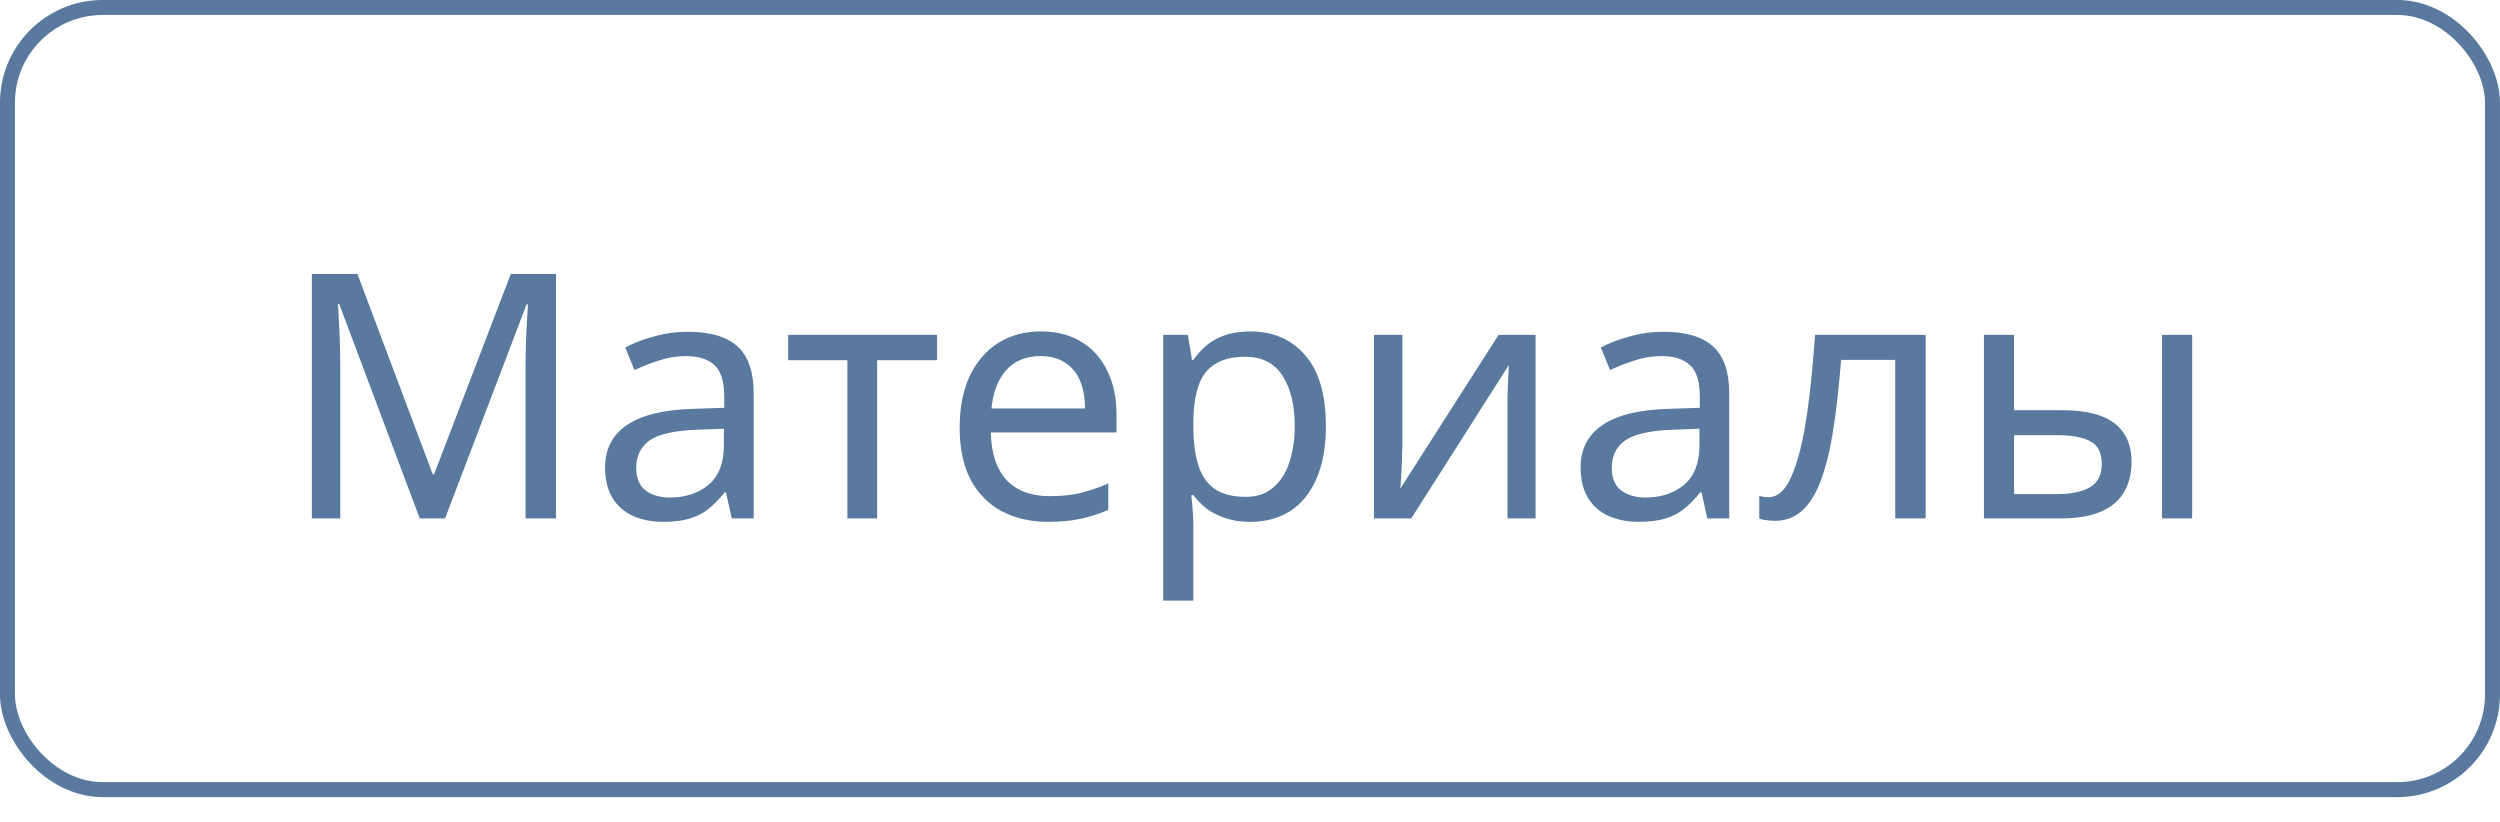<?xml version="1.0" encoding="UTF-8"?> <svg xmlns="http://www.w3.org/2000/svg" width="73" height="24" viewBox="0 0 73 24" fill="none"><rect x="0.218" y="0.218" width="72.563" height="22.839" rx="2.782" stroke="#59799F" stroke-width="0.437"></rect><path d="M12.256 15.138L9.906 8.878H9.866C9.879 9.011 9.889 9.181 9.896 9.388C9.909 9.594 9.919 9.821 9.926 10.068C9.932 10.308 9.936 10.554 9.936 10.808V15.138H9.106V7.998H10.436L12.636 13.848H12.676L14.916 7.998H16.236V15.138H15.346V10.748C15.346 10.514 15.349 10.284 15.356 10.058C15.362 9.824 15.372 9.608 15.386 9.408C15.399 9.201 15.409 9.028 15.416 8.888H15.376L12.996 15.138H12.256ZM20.088 9.688C20.741 9.688 21.225 9.831 21.538 10.118C21.851 10.404 22.008 10.861 22.008 11.488V15.138H21.368L21.198 14.378H21.158C21.005 14.571 20.845 14.734 20.678 14.868C20.518 14.994 20.331 15.088 20.118 15.148C19.911 15.208 19.658 15.238 19.358 15.238C19.038 15.238 18.748 15.181 18.488 15.068C18.235 14.954 18.035 14.781 17.888 14.548C17.741 14.308 17.668 14.008 17.668 13.648C17.668 13.114 17.878 12.704 18.298 12.418C18.718 12.124 19.365 11.964 20.238 11.938L21.148 11.908V11.588C21.148 11.141 21.051 10.831 20.858 10.658C20.665 10.484 20.391 10.398 20.038 10.398C19.758 10.398 19.491 10.441 19.238 10.528C18.985 10.608 18.748 10.701 18.528 10.808L18.258 10.148C18.491 10.021 18.768 9.914 19.088 9.828C19.408 9.734 19.741 9.688 20.088 9.688ZM20.348 12.548C19.681 12.574 19.218 12.681 18.958 12.868C18.705 13.054 18.578 13.318 18.578 13.658C18.578 13.958 18.668 14.178 18.848 14.318C19.035 14.458 19.271 14.528 19.558 14.528C20.011 14.528 20.388 14.404 20.688 14.158C20.988 13.904 21.138 13.518 21.138 12.998V12.518L20.348 12.548ZM27.363 10.518H25.613V15.138H24.744V10.518H23.014V9.778H27.363V10.518ZM30.392 9.678C30.852 9.678 31.245 9.778 31.572 9.978C31.905 10.178 32.158 10.461 32.332 10.828C32.512 11.188 32.602 11.611 32.602 12.098V12.628H28.932C28.945 13.234 29.098 13.698 29.392 14.018C29.692 14.331 30.108 14.488 30.642 14.488C30.982 14.488 31.282 14.458 31.542 14.398C31.808 14.331 32.082 14.238 32.362 14.118V14.888C32.088 15.008 31.818 15.094 31.552 15.148C31.285 15.208 30.968 15.238 30.602 15.238C30.095 15.238 29.645 15.134 29.252 14.928C28.865 14.721 28.562 14.414 28.342 14.008C28.128 13.594 28.022 13.091 28.022 12.498C28.022 11.911 28.118 11.408 28.312 10.988C28.512 10.568 28.788 10.244 29.142 10.018C29.502 9.791 29.918 9.678 30.392 9.678ZM30.382 10.398C29.962 10.398 29.628 10.534 29.382 10.808C29.142 11.074 28.998 11.448 28.952 11.928H31.682C31.682 11.621 31.635 11.354 31.542 11.128C31.448 10.901 31.305 10.724 31.112 10.598C30.925 10.464 30.682 10.398 30.382 10.398ZM36.516 9.678C37.176 9.678 37.706 9.908 38.106 10.368C38.513 10.828 38.716 11.521 38.716 12.448C38.716 13.054 38.623 13.568 38.436 13.988C38.256 14.401 37.999 14.714 37.666 14.928C37.34 15.134 36.953 15.238 36.506 15.238C36.233 15.238 35.989 15.201 35.776 15.128C35.563 15.054 35.38 14.961 35.226 14.848C35.08 14.728 34.953 14.598 34.846 14.458H34.786C34.8 14.571 34.813 14.714 34.826 14.888C34.84 15.061 34.846 15.211 34.846 15.338V17.538H33.966V9.778H34.686L34.806 10.508H34.846C34.953 10.354 35.08 10.214 35.226 10.088C35.38 9.961 35.559 9.861 35.766 9.788C35.98 9.714 36.23 9.678 36.516 9.678ZM36.356 10.418C35.996 10.418 35.706 10.488 35.486 10.628C35.266 10.761 35.106 10.964 35.006 11.238C34.906 11.511 34.853 11.858 34.846 12.278V12.448C34.846 12.888 34.893 13.261 34.986 13.568C35.08 13.874 35.236 14.108 35.456 14.268C35.683 14.428 35.989 14.508 36.376 14.508C36.703 14.508 36.969 14.418 37.176 14.238C37.389 14.058 37.546 13.814 37.646 13.508C37.753 13.194 37.806 12.838 37.806 12.438C37.806 11.824 37.686 11.334 37.446 10.968C37.213 10.601 36.849 10.418 36.356 10.418ZM40.949 13.048C40.949 13.108 40.945 13.194 40.939 13.308C40.939 13.414 40.935 13.531 40.929 13.658C40.922 13.778 40.915 13.894 40.909 14.008C40.902 14.114 40.895 14.201 40.889 14.268L43.759 9.778H44.839V15.138H44.019V11.978C44.019 11.871 44.019 11.731 44.019 11.558C44.025 11.384 44.032 11.214 44.039 11.048C44.045 10.874 44.052 10.744 44.059 10.658L41.209 15.138H40.119V9.778H40.949V13.048ZM48.574 9.688C49.228 9.688 49.711 9.831 50.024 10.118C50.338 10.404 50.494 10.861 50.494 11.488V15.138H49.854L49.684 14.378H49.644C49.491 14.571 49.331 14.734 49.164 14.868C49.004 14.994 48.818 15.088 48.604 15.148C48.398 15.208 48.144 15.238 47.844 15.238C47.524 15.238 47.234 15.181 46.974 15.068C46.721 14.954 46.521 14.781 46.374 14.548C46.228 14.308 46.154 14.008 46.154 13.648C46.154 13.114 46.364 12.704 46.784 12.418C47.204 12.124 47.851 11.964 48.724 11.938L49.634 11.908V11.588C49.634 11.141 49.538 10.831 49.344 10.658C49.151 10.484 48.878 10.398 48.524 10.398C48.244 10.398 47.978 10.441 47.724 10.528C47.471 10.608 47.234 10.701 47.014 10.808L46.744 10.148C46.978 10.021 47.254 9.914 47.574 9.828C47.894 9.734 48.228 9.688 48.574 9.688ZM48.834 12.548C48.168 12.574 47.704 12.681 47.444 12.868C47.191 13.054 47.064 13.318 47.064 13.658C47.064 13.958 47.154 14.178 47.334 14.318C47.521 14.458 47.758 14.528 48.044 14.528C48.498 14.528 48.874 14.404 49.174 14.158C49.474 13.904 49.624 13.518 49.624 12.998V12.518L48.834 12.548ZM56.23 15.138H55.34V10.508H53.76C53.693 11.354 53.61 12.078 53.51 12.678C53.41 13.271 53.283 13.754 53.13 14.128C52.977 14.501 52.793 14.774 52.58 14.948C52.367 15.121 52.117 15.208 51.83 15.208C51.743 15.208 51.657 15.201 51.57 15.188C51.49 15.181 51.423 15.164 51.37 15.138V14.478C51.41 14.491 51.453 14.501 51.5 14.508C51.547 14.514 51.593 14.518 51.64 14.518C51.786 14.518 51.92 14.458 52.04 14.338C52.16 14.218 52.267 14.034 52.36 13.788C52.46 13.541 52.55 13.231 52.63 12.858C52.71 12.478 52.78 12.031 52.84 11.518C52.9 11.004 52.953 10.424 53 9.778H56.23V15.138ZM57.931 15.138V9.778H58.811V11.978H60.201C60.668 11.978 61.051 12.034 61.351 12.148C61.651 12.261 61.874 12.431 62.021 12.658C62.168 12.878 62.241 13.158 62.241 13.498C62.241 13.831 62.168 14.121 62.021 14.368C61.881 14.614 61.658 14.804 61.351 14.938C61.051 15.071 60.654 15.138 60.161 15.138H57.931ZM60.081 14.428C60.461 14.428 60.771 14.364 61.011 14.238C61.251 14.104 61.371 13.874 61.371 13.548C61.371 13.221 61.261 13.001 61.041 12.888C60.821 12.768 60.504 12.708 60.091 12.708H58.811V14.428H60.081ZM63.131 15.138V9.778H64.011V15.138H63.131Z" fill="#59799F"></path></svg> 